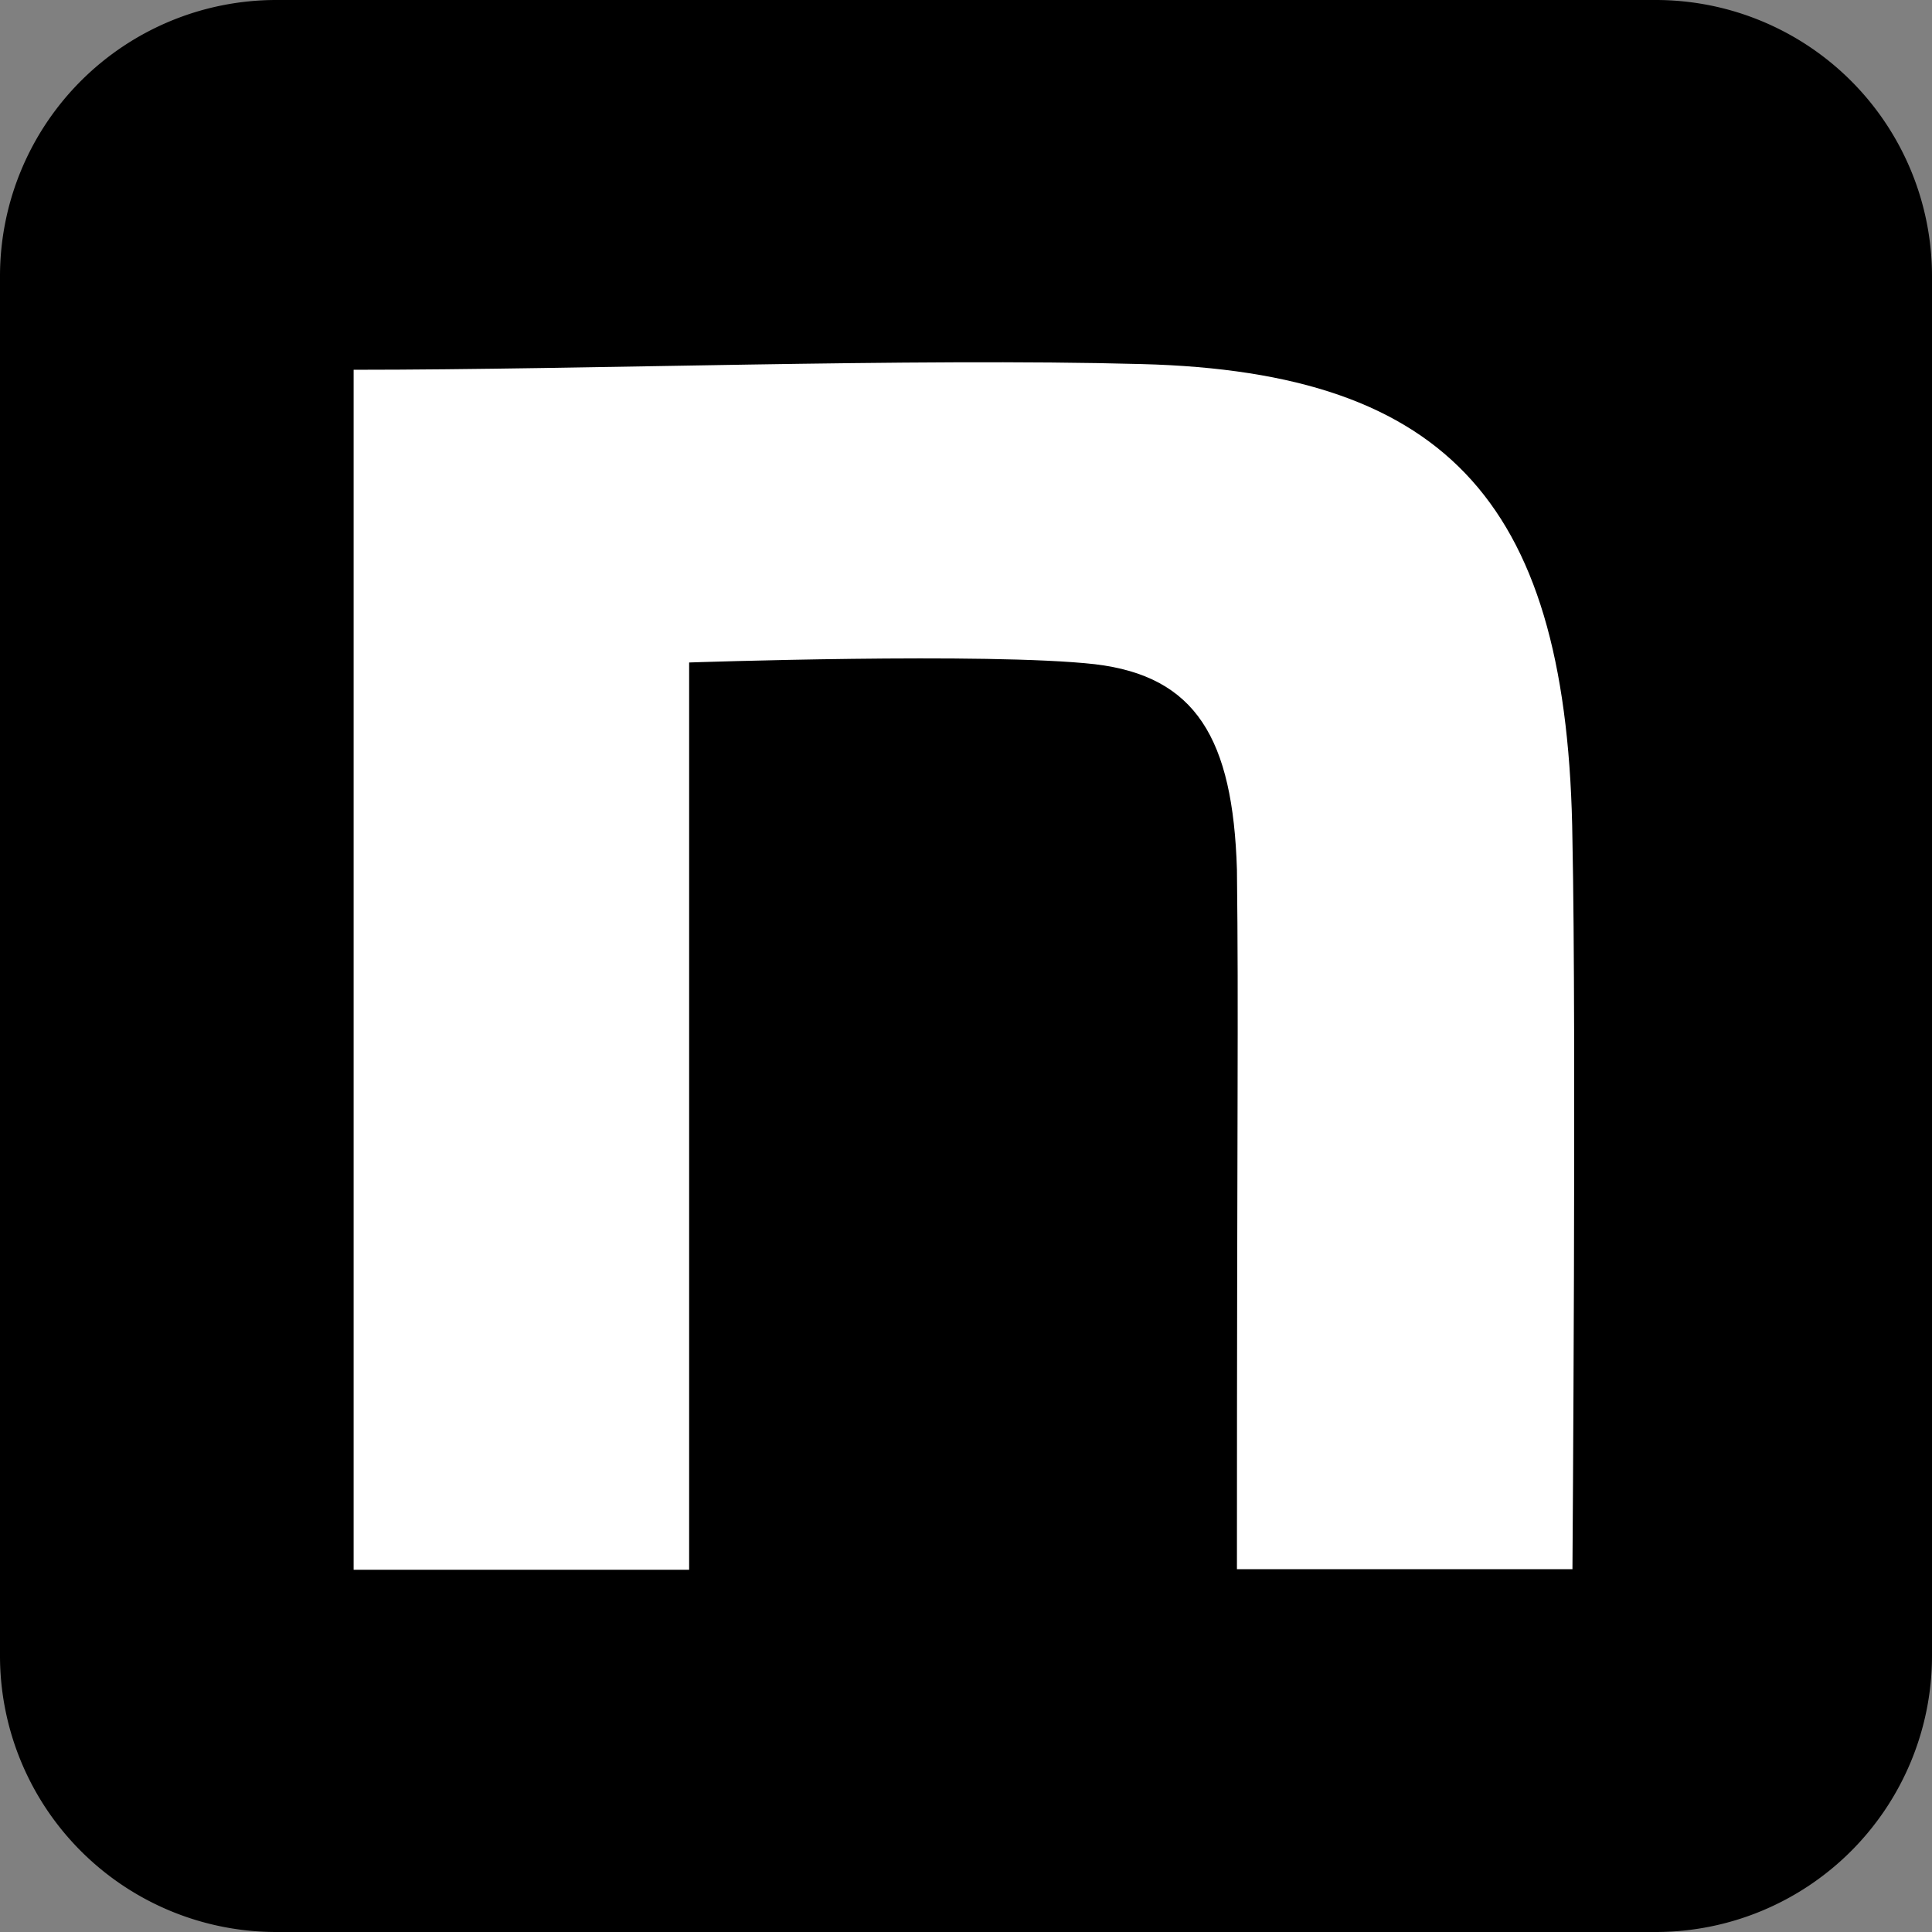 <svg xmlns="http://www.w3.org/2000/svg" width="448" height="448" viewBox="0 0 448 448"><rect x="0" y="0" width="448" height="448" fill="#808080" stroke="none"/><path d="M160,96a64.059,64.059,0,0,0-64,64V480a64.059,64.059,0,0,0,64,64H480a64.059,64.059,0,0,0,64-64V160a64.059,64.059,0,0,0-64-64Z" transform="translate(-96 -96)"/><path d="M139.2,142.126c54.513,0,129.138-2.779,182.725-1.323,71.846,1.852,98.97,33.211,99.9,110.482.926,43.8,0,168.964,0,168.964h-77.8c0-109.556.4-127.682,0-162.216-.926-30.432-9.527-44.854-32.946-47.633C286.333,207.621,217,210,217,210V420.381H139.2Z" transform="translate(-57.2 -56.381)" fill="#fff"/></svg>